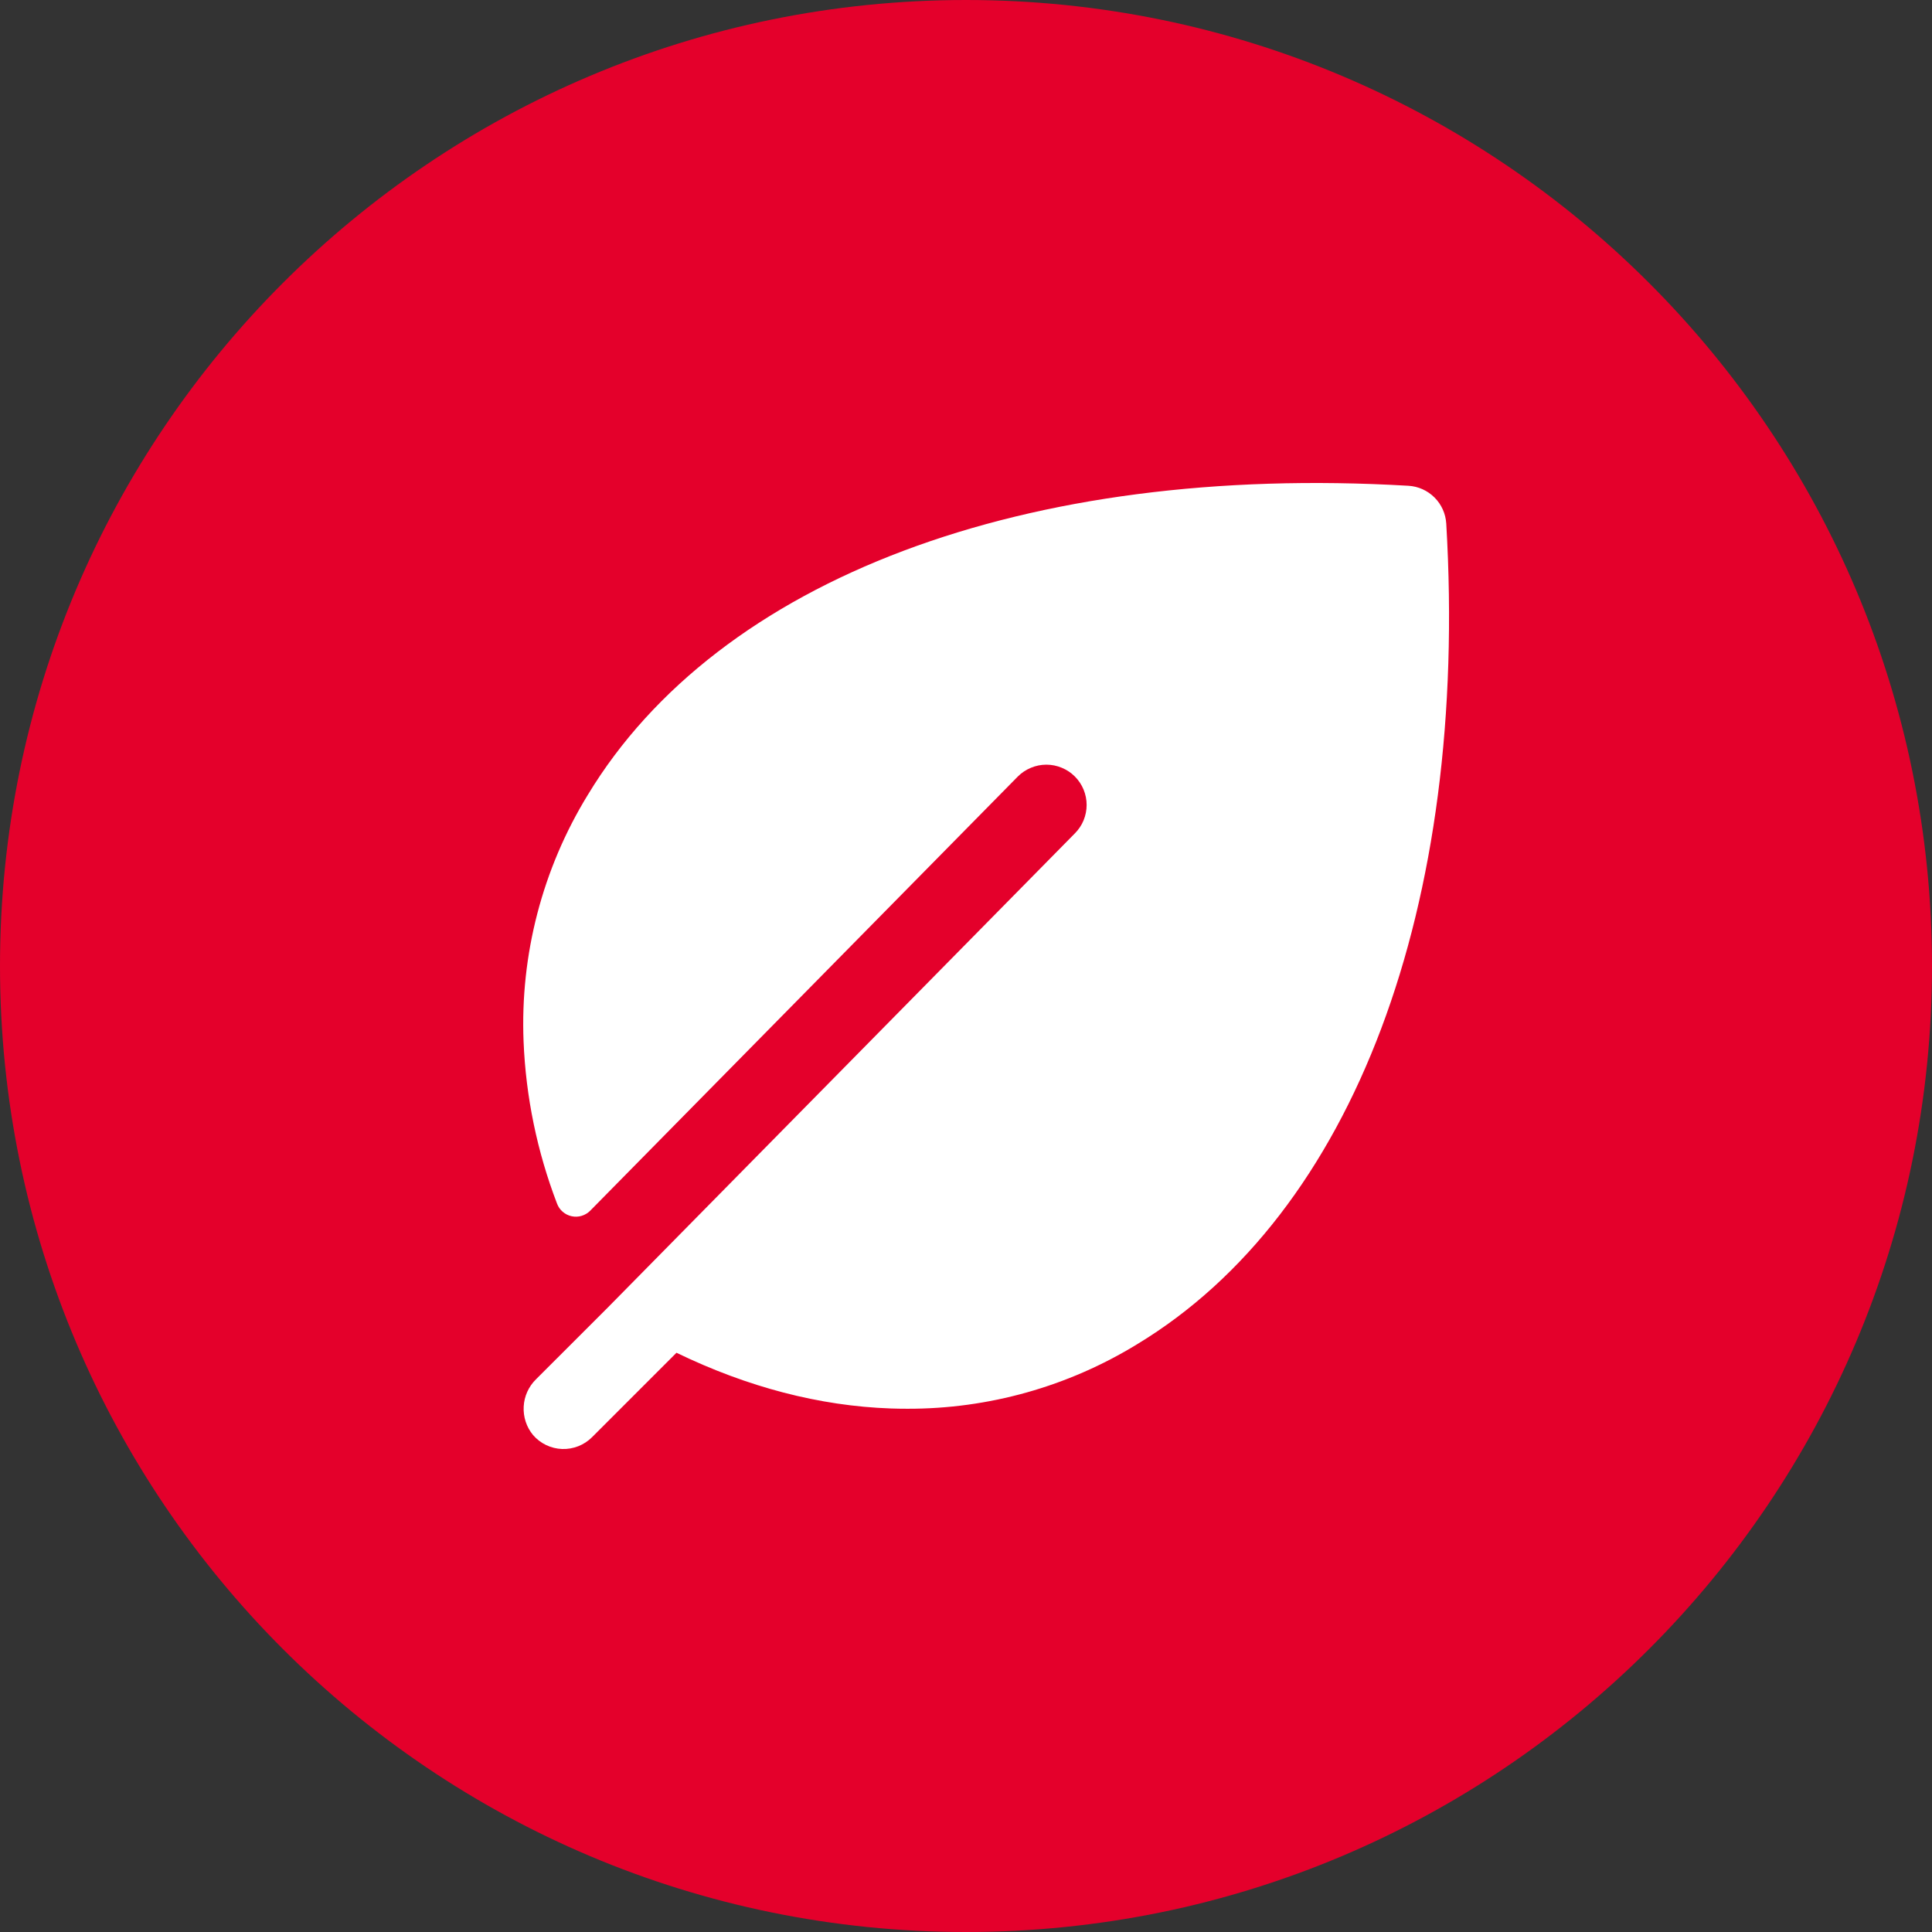 <svg width="48" height="48" viewBox="0 0 48 48" fill="none" xmlns="http://www.w3.org/2000/svg">
<rect x="0" y="0" width="48" height="48" fill="#333333" stroke="none"/>
<path d="M0 24C0 10.745 10.745 0 24 0C37.255 0 48 10.745 48 24C48 37.255 37.255 48 24 48C10.745 48 0 37.255 0 24Z" fill="#E4002B"/>
<path d="M35.932 13.009C35.917 12.764 35.814 12.533 35.64 12.36C35.467 12.187 35.236 12.083 34.992 12.069C25.475 11.51 17.853 14.375 14.603 19.75C13.476 21.589 12.921 23.721 13.008 25.875C13.064 27.253 13.345 28.612 13.838 29.9C13.867 29.979 13.915 30.05 13.979 30.105C14.043 30.161 14.119 30.199 14.202 30.217C14.284 30.235 14.37 30.232 14.451 30.207C14.531 30.183 14.605 30.139 14.664 30.079L25.289 19.291C25.382 19.198 25.492 19.125 25.614 19.075C25.735 19.024 25.865 18.998 25.997 18.998C26.128 18.998 26.258 19.024 26.38 19.075C26.501 19.125 26.611 19.198 26.704 19.291C26.797 19.384 26.871 19.495 26.921 19.616C26.971 19.737 26.997 19.867 26.997 19.999C26.997 20.13 26.971 20.26 26.921 20.382C26.871 20.503 26.797 20.613 26.704 20.706L15.093 32.493L13.319 34.266C13.135 34.446 13.024 34.688 13.011 34.946C12.997 35.203 13.08 35.456 13.244 35.654C13.334 35.758 13.444 35.842 13.568 35.902C13.692 35.961 13.827 35.995 13.964 36C14.102 36.005 14.239 35.981 14.367 35.931C14.494 35.881 14.611 35.805 14.708 35.708L16.807 33.609C18.574 34.464 20.358 34.93 22.127 34.993C22.266 34.998 22.404 35 22.543 35C24.557 35.005 26.533 34.45 28.25 33.398C33.625 30.148 36.492 22.526 35.932 13.009Z" fill="white"/>
</svg>
